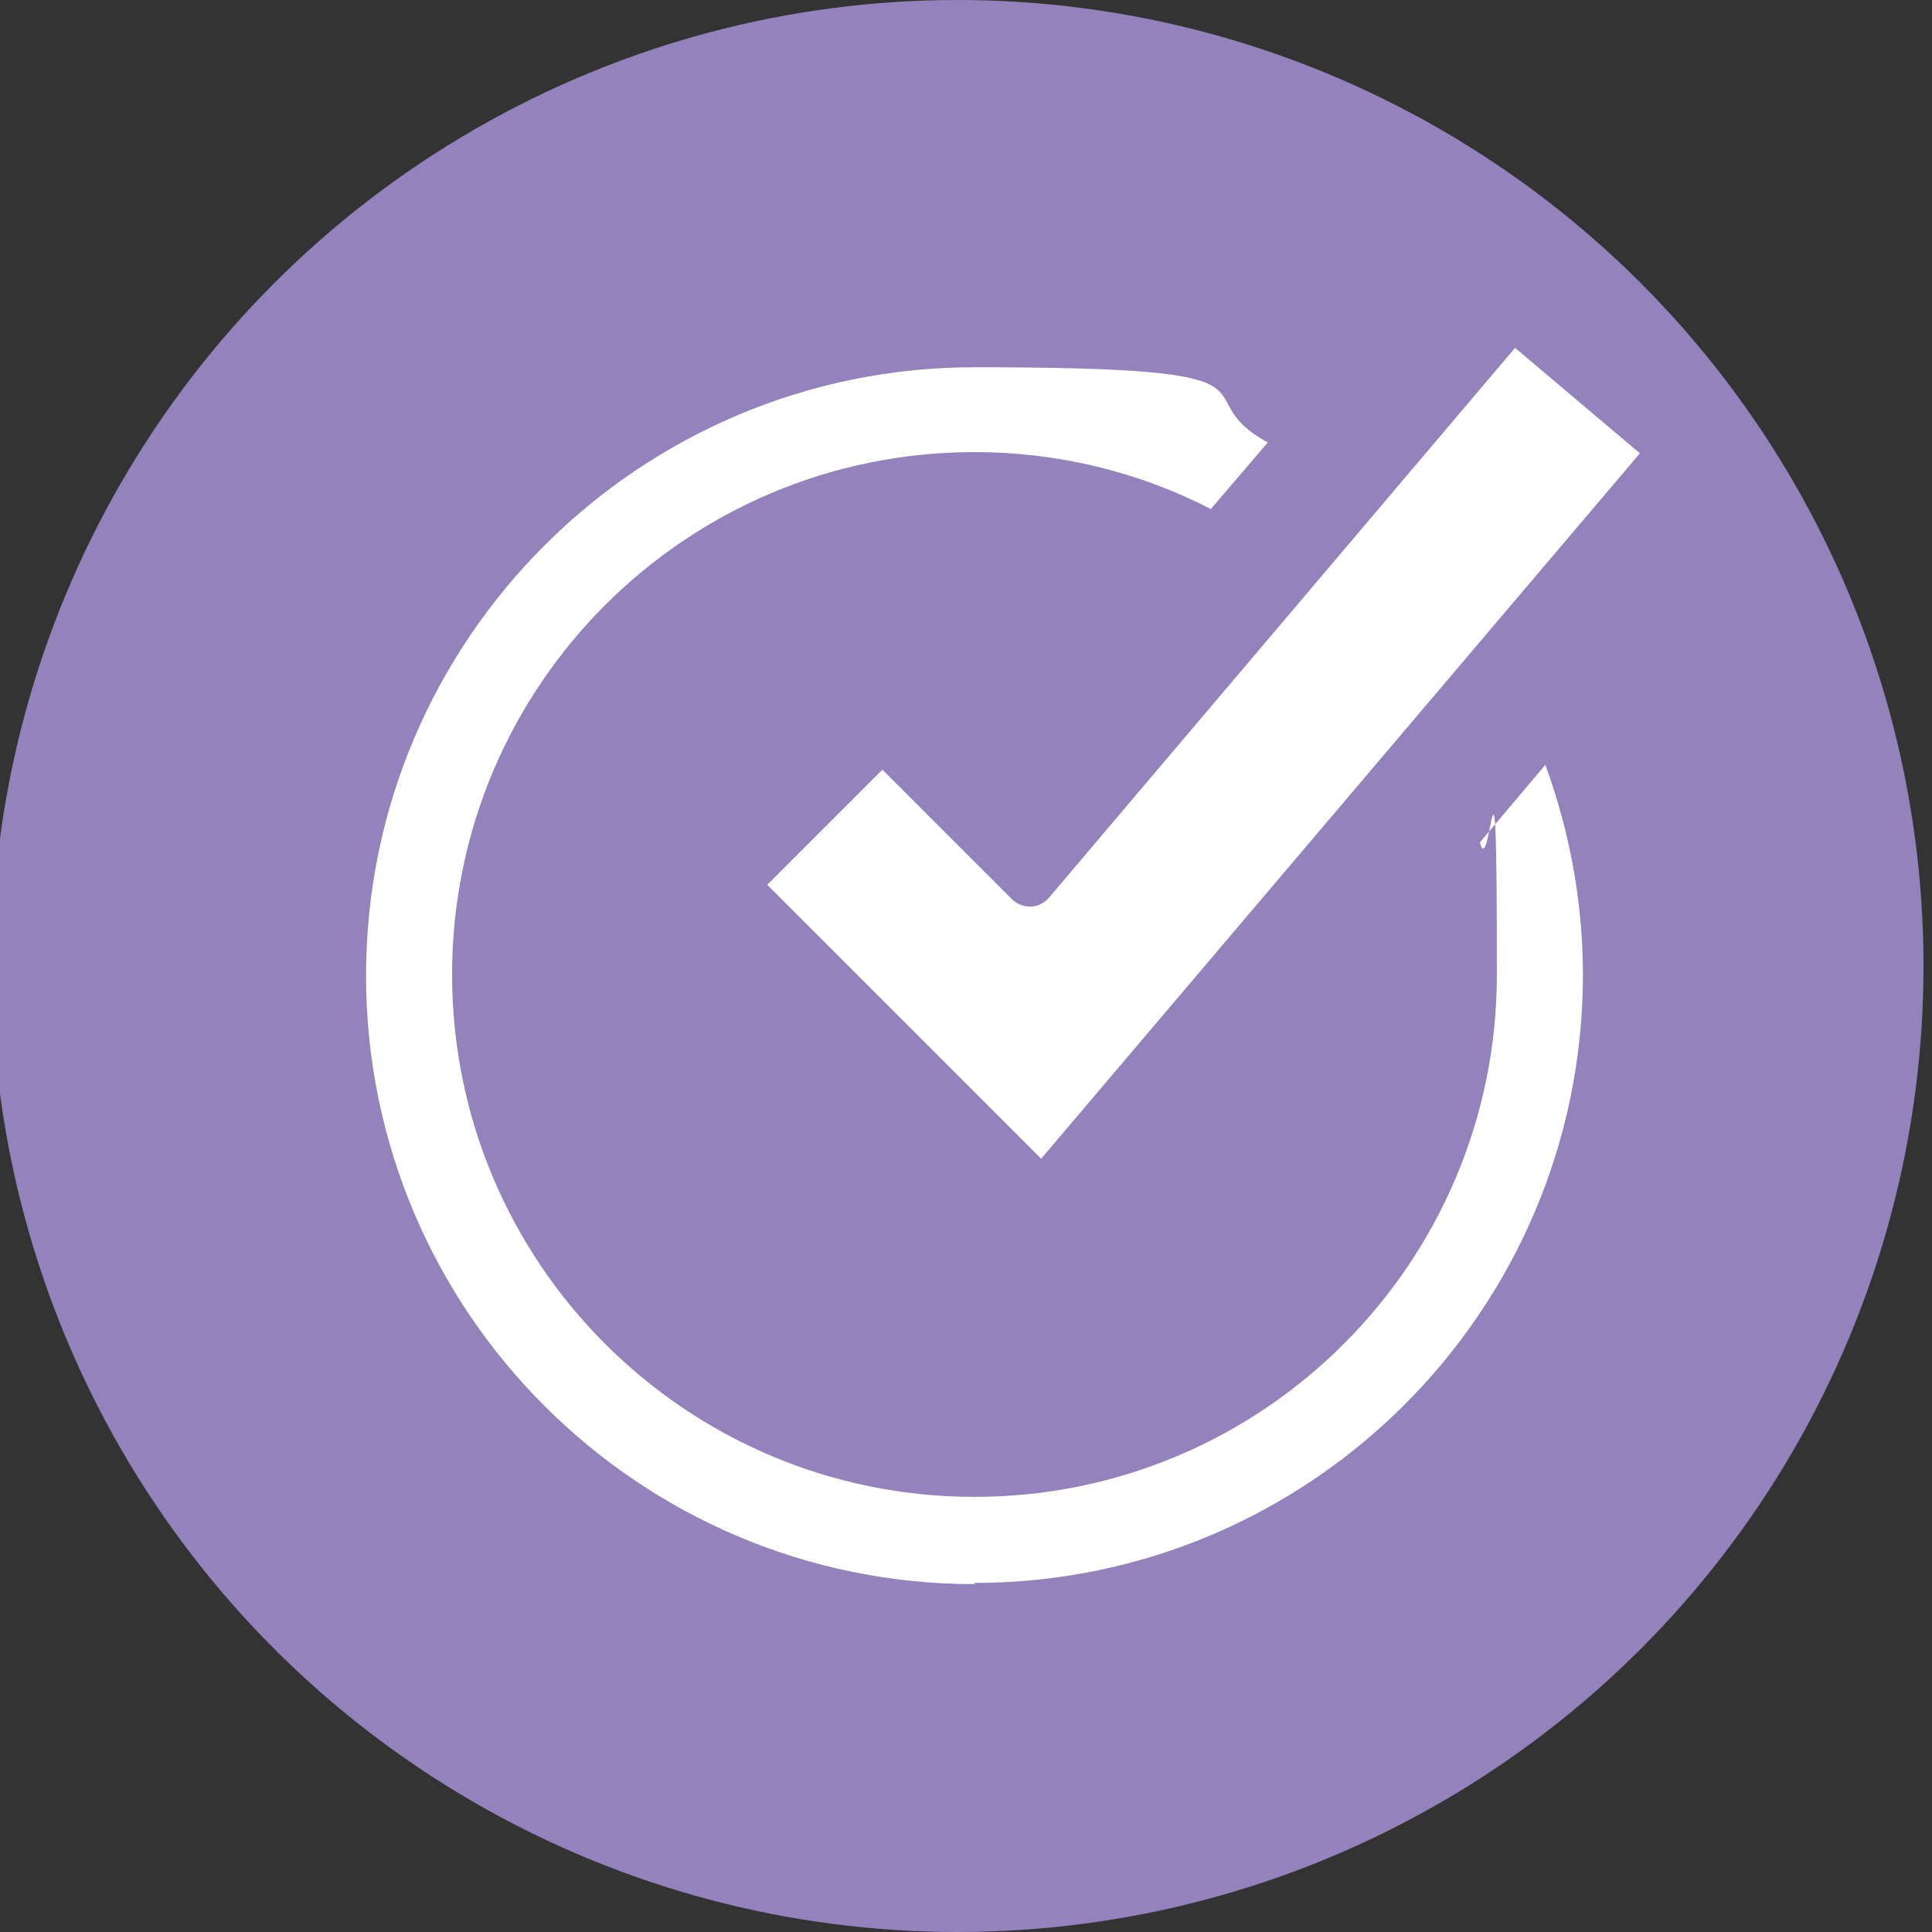 <svg id="Layer_1" xmlns="http://www.w3.org/2000/svg" version="1.1" viewBox="0 0 159.4 159.4">
  
  <rect x="0" y="0" width="159.4" height="159.4" fill="#333333" stroke="none"/>
  
  <defs>
    <style>
      .st0 {
        fill: #9382bc;
      }

      .st1 {
        fill: #fff;
      }
    </style>
  </defs>
  <circle class="st0" cx="79" cy="79.7" r="79.7"></circle>
  <path class="st1" d="M80.4,130.7c-27.7,0-50.2-22.5-50.2-50.2s22.5-50.2,50.2-50.2,16.8,2.2,24.2,6.2l-4.7,5.5c-6-3.1-12.7-4.7-19.5-4.7-23.8,0-43.1,19.3-43.1,43.1s19.3,43.1,43.1,43.1,43.1-19.3,43.1-43.1-.5-7.4-1.4-10.9l5.4-6.4c2,5.5,3.1,11.3,3.1,17.3,0,27.7-22.5,50.2-50.2,50.2h0Z"></path>
  <path class="st1" d="M63.3,73l9.5-9.5,10.7,10.7c.4.4,1,.6,1.5.6h0c.6,0,1.2-.3,1.6-.8l38.4-45.3,10.3,8.7-49.4,58.2-22.7-22.7h0Z"></path>
</svg>